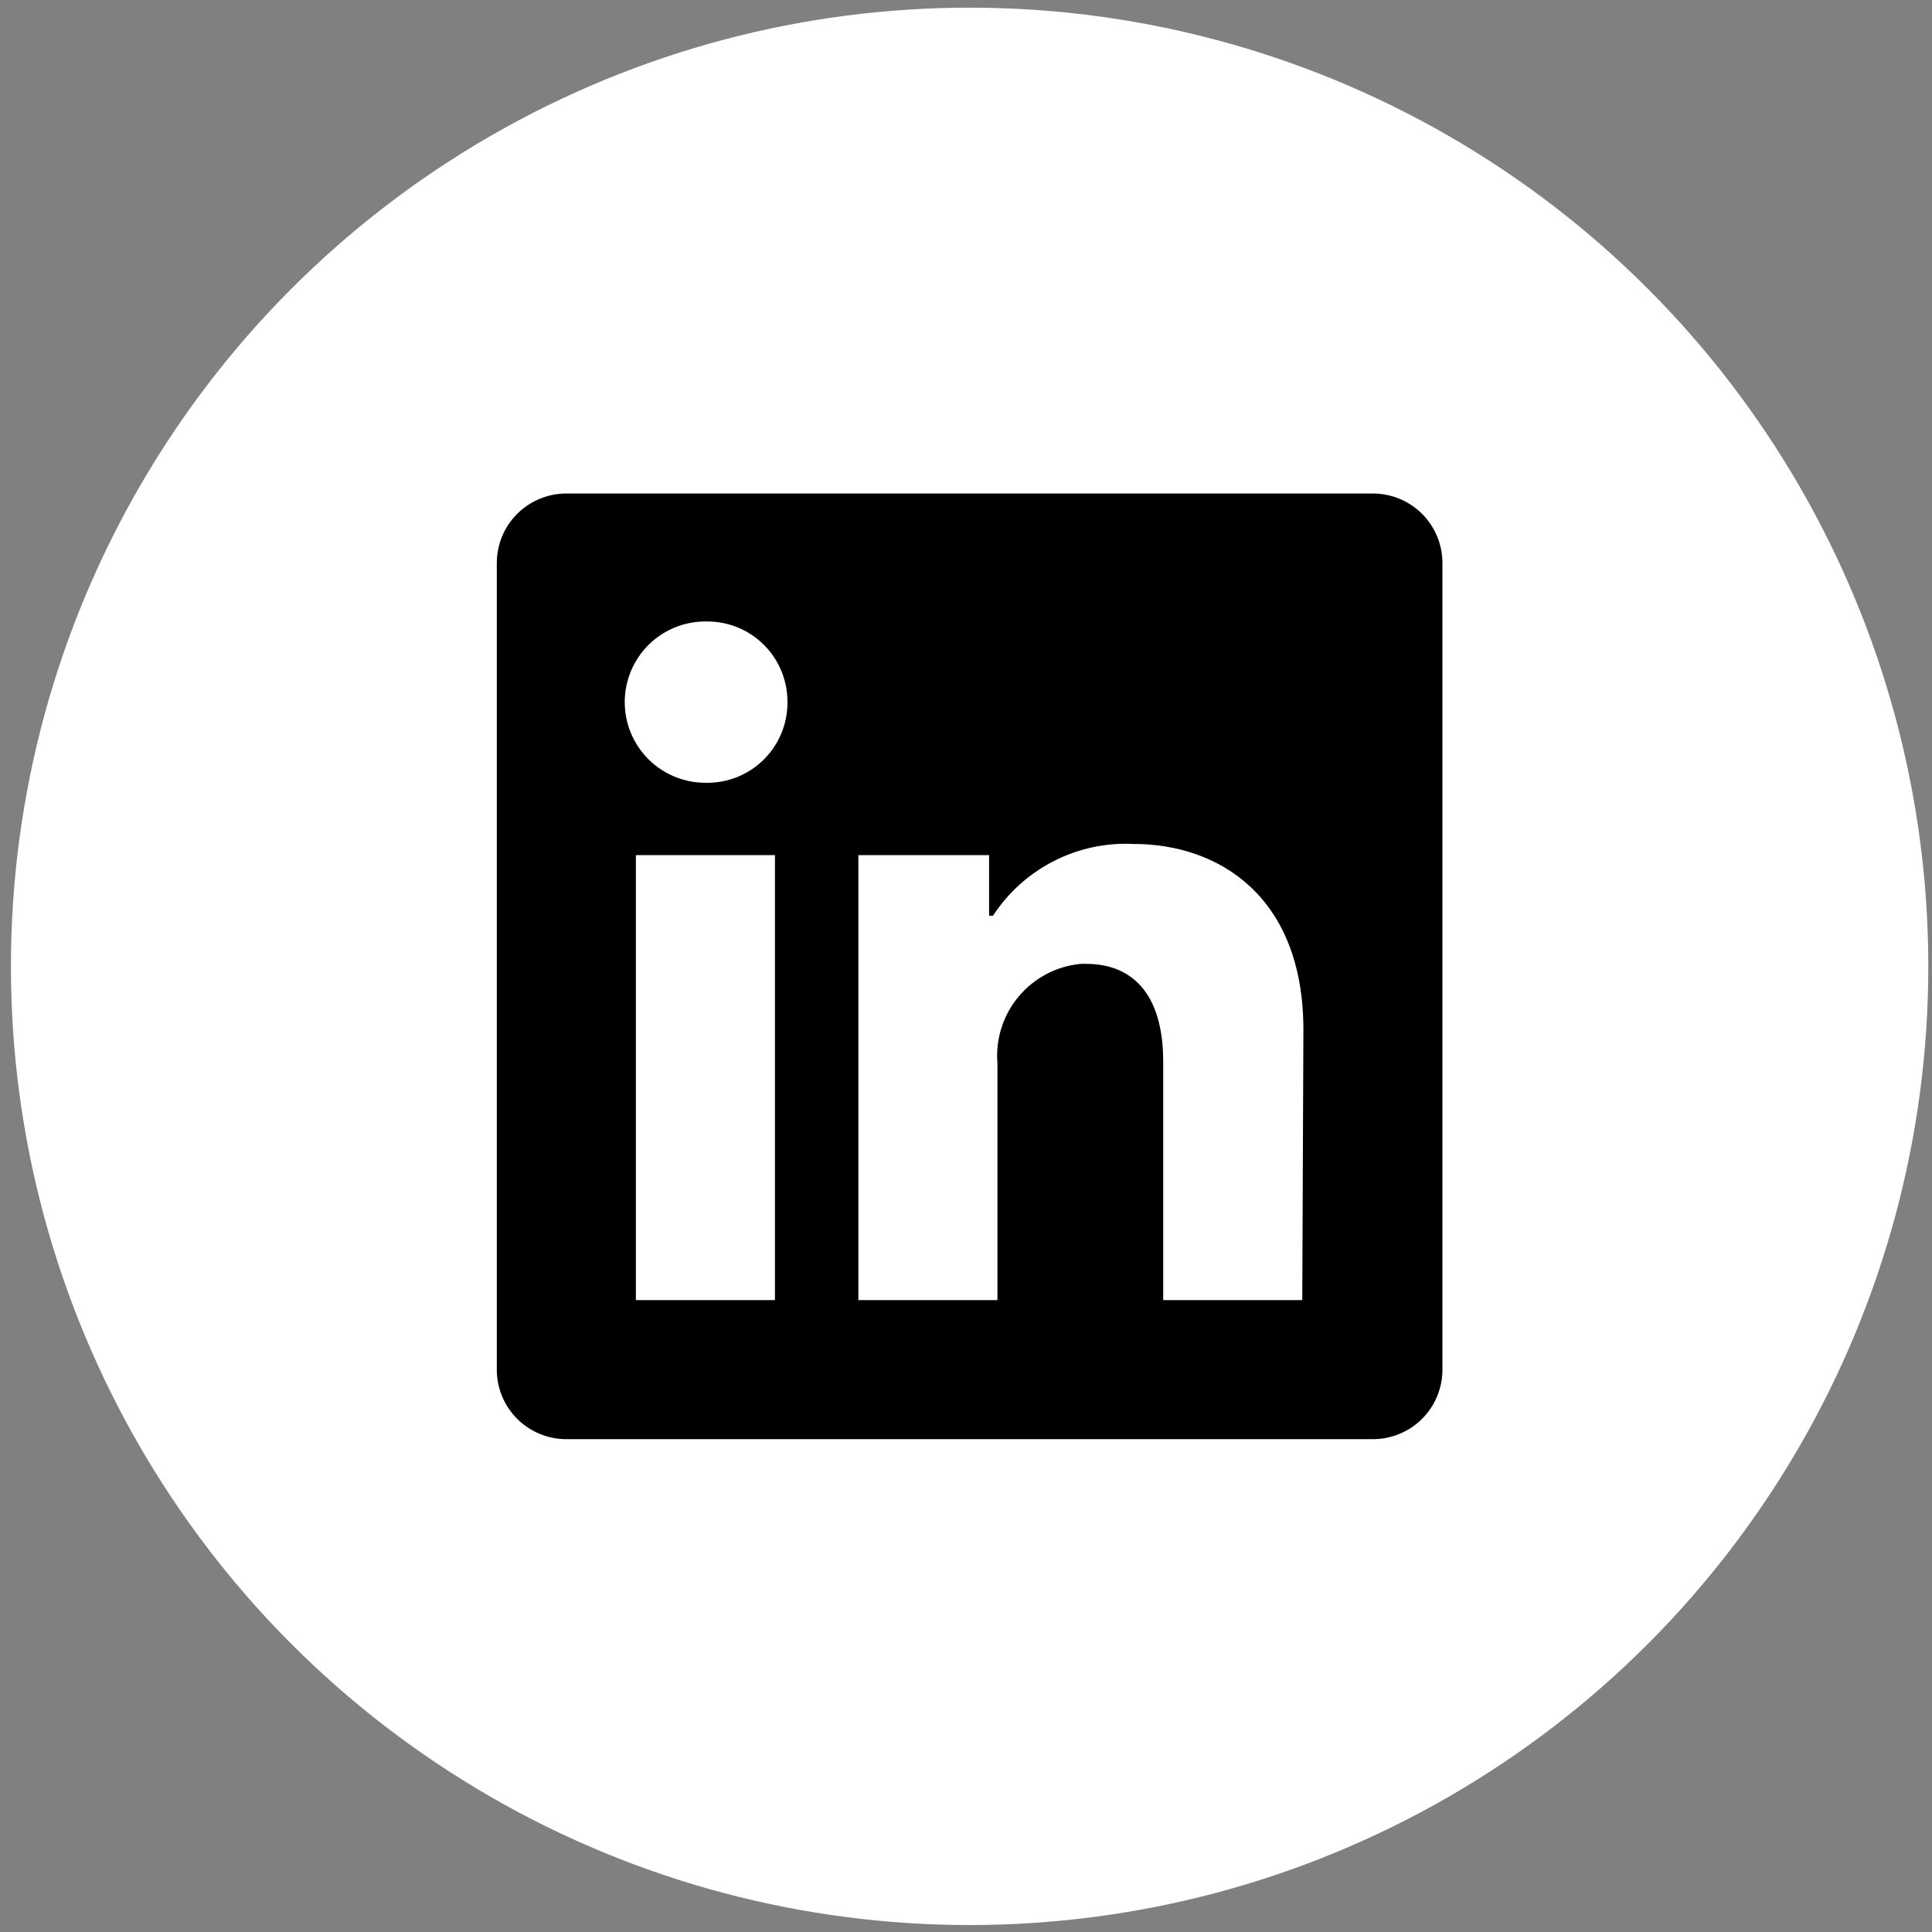 <svg width="55" height="55" viewBox="0 0 55 55" fill="none" xmlns="http://www.w3.org/2000/svg">
<rect x="0" y="0" width="55" height="55" fill="#808080" stroke="none"/>
<circle cx="27.603" cy="27.51" r="27.292" fill="white"/>
<path d="M41.063 16.029V38.991C41.063 39.516 40.855 40.019 40.484 40.391C40.112 40.762 39.609 40.97 39.084 40.97H16.122C15.597 40.97 15.094 40.762 14.722 40.391C14.351 40.019 14.143 39.516 14.143 38.991V16.029C14.143 15.504 14.351 15 14.722 14.629C15.094 14.258 15.597 14.049 16.122 14.049H39.084C39.609 14.049 40.112 14.258 40.484 14.629C40.855 15 41.063 15.504 41.063 16.029ZM22.061 24.343H18.102V37.011H22.061V24.343ZM22.417 19.988C22.419 19.688 22.362 19.391 22.249 19.114C22.137 18.836 21.97 18.584 21.76 18.371C21.55 18.157 21.3 17.988 21.024 17.871C20.748 17.755 20.452 17.694 20.152 17.692H20.081C19.472 17.692 18.888 17.933 18.457 18.364C18.027 18.795 17.785 19.379 17.785 19.988C17.785 20.597 18.027 21.181 18.457 21.611C18.888 22.042 19.472 22.284 20.081 22.284C20.381 22.291 20.678 22.24 20.958 22.132C21.238 22.024 21.493 21.862 21.71 21.655C21.927 21.449 22.101 21.201 22.222 20.928C22.343 20.654 22.41 20.358 22.417 20.059V19.988ZM37.105 29.315C37.105 25.506 34.682 24.026 32.275 24.026C31.486 23.986 30.702 24.154 29.999 24.513C29.296 24.871 28.699 25.408 28.268 26.069H28.157V24.343H24.436V37.011H28.395V30.273C28.338 29.583 28.555 28.898 29 28.367C29.445 27.837 30.081 27.503 30.77 27.439H30.921C32.18 27.439 33.114 28.23 33.114 30.226V37.011H37.073L37.105 29.315Z" fill="black"/>
</svg>
